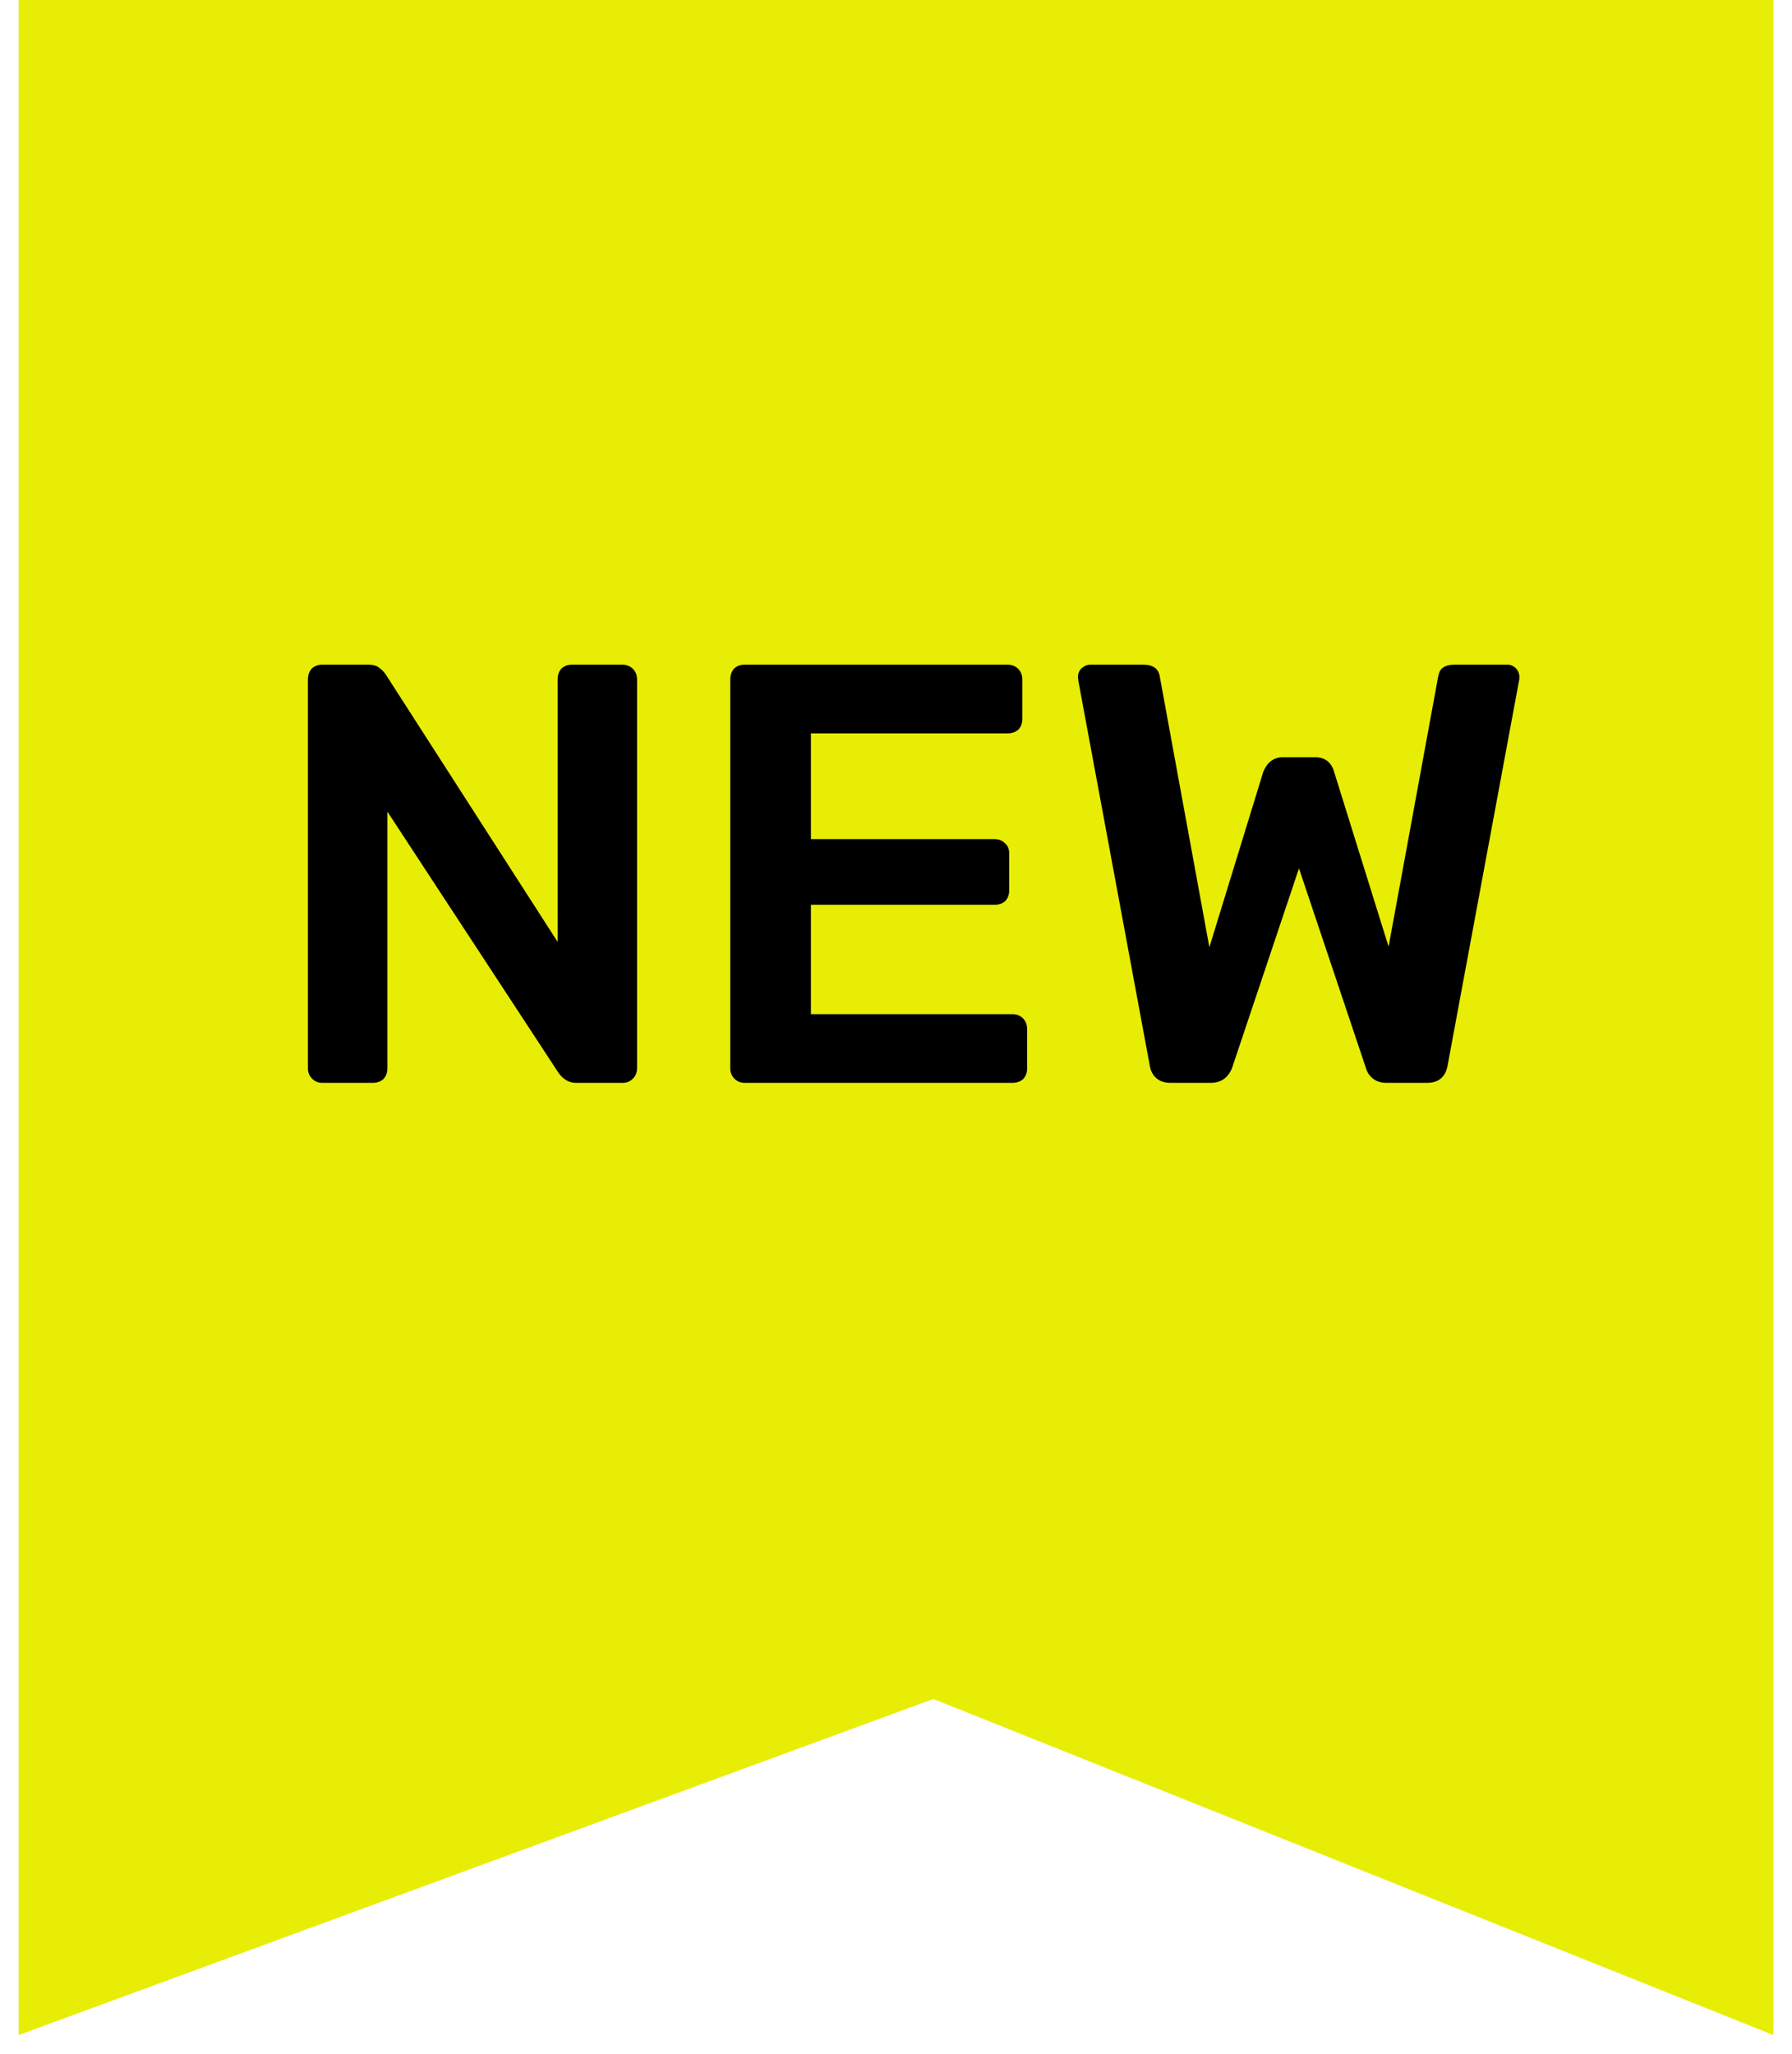<svg width="48" height="55" viewBox="0 0 48 55" fill="none" xmlns="http://www.w3.org/2000/svg">
<path d="M0.5 0L47.5 0V54.5L25 45.5L0.5 54.5V0Z" fill="#E8ED05"/>
<path d="M8.632 29C8.525 29 8.435 28.963 8.36 28.888C8.285 28.813 8.248 28.723 8.248 28.616V18.2C8.248 18.083 8.28 17.987 8.344 17.912C8.419 17.837 8.515 17.8 8.632 17.8H9.864C9.992 17.8 10.088 17.827 10.152 17.88C10.216 17.923 10.275 17.981 10.328 18.056L14.936 25.224V18.2C14.936 18.083 14.968 17.987 15.032 17.912C15.107 17.837 15.203 17.8 15.32 17.8H16.664C16.781 17.8 16.877 17.837 16.952 17.912C17.027 17.987 17.064 18.083 17.064 18.2V28.6C17.064 28.717 17.027 28.813 16.952 28.888C16.877 28.963 16.787 29 16.68 29H15.432C15.251 29 15.096 28.915 14.968 28.744L10.376 21.736V28.616C10.376 28.733 10.339 28.829 10.264 28.904C10.189 28.968 10.093 29 9.976 29H8.632ZM19.945 29C19.838 29 19.747 28.963 19.672 28.888C19.598 28.813 19.561 28.723 19.561 28.616V18.2C19.561 18.083 19.593 17.987 19.657 17.912C19.731 17.837 19.827 17.8 19.945 17.8H26.985C27.102 17.8 27.198 17.837 27.273 17.912C27.347 17.987 27.384 18.083 27.384 18.2V19.256C27.384 19.373 27.347 19.469 27.273 19.544C27.198 19.608 27.102 19.64 26.985 19.64H21.721V22.472H26.633C26.75 22.472 26.846 22.509 26.921 22.584C26.995 22.648 27.032 22.739 27.032 22.856V23.848C27.032 23.965 26.995 24.061 26.921 24.136C26.846 24.2 26.75 24.232 26.633 24.232H21.721V27.16H27.113C27.23 27.16 27.326 27.197 27.401 27.272C27.475 27.347 27.512 27.443 27.512 27.56V28.616C27.512 28.733 27.475 28.829 27.401 28.904C27.326 28.968 27.23 29 27.113 29H19.945ZM31.354 29C31.194 29 31.066 28.957 30.97 28.872C30.874 28.787 30.815 28.669 30.794 28.52L28.89 18.264L28.874 18.136C28.874 18.04 28.906 17.96 28.97 17.896C29.044 17.832 29.124 17.8 29.21 17.8H30.618C30.884 17.8 31.034 17.907 31.066 18.12L32.394 25.368L33.834 20.68C33.94 20.413 34.116 20.28 34.362 20.28H35.226C35.492 20.28 35.663 20.413 35.738 20.68L37.194 25.352L38.522 18.12C38.543 18.003 38.586 17.923 38.65 17.88C38.724 17.827 38.831 17.8 38.97 17.8H40.378C40.463 17.8 40.538 17.832 40.602 17.896C40.666 17.96 40.698 18.04 40.698 18.136C40.698 18.189 40.692 18.232 40.682 18.264L38.778 28.52C38.724 28.84 38.538 29 38.218 29H37.146C36.996 29 36.874 28.963 36.778 28.888C36.682 28.813 36.618 28.717 36.586 28.6L34.794 23.256L33.002 28.6C32.895 28.867 32.703 29 32.426 29H31.354Z" fill="black"/>
</svg>
